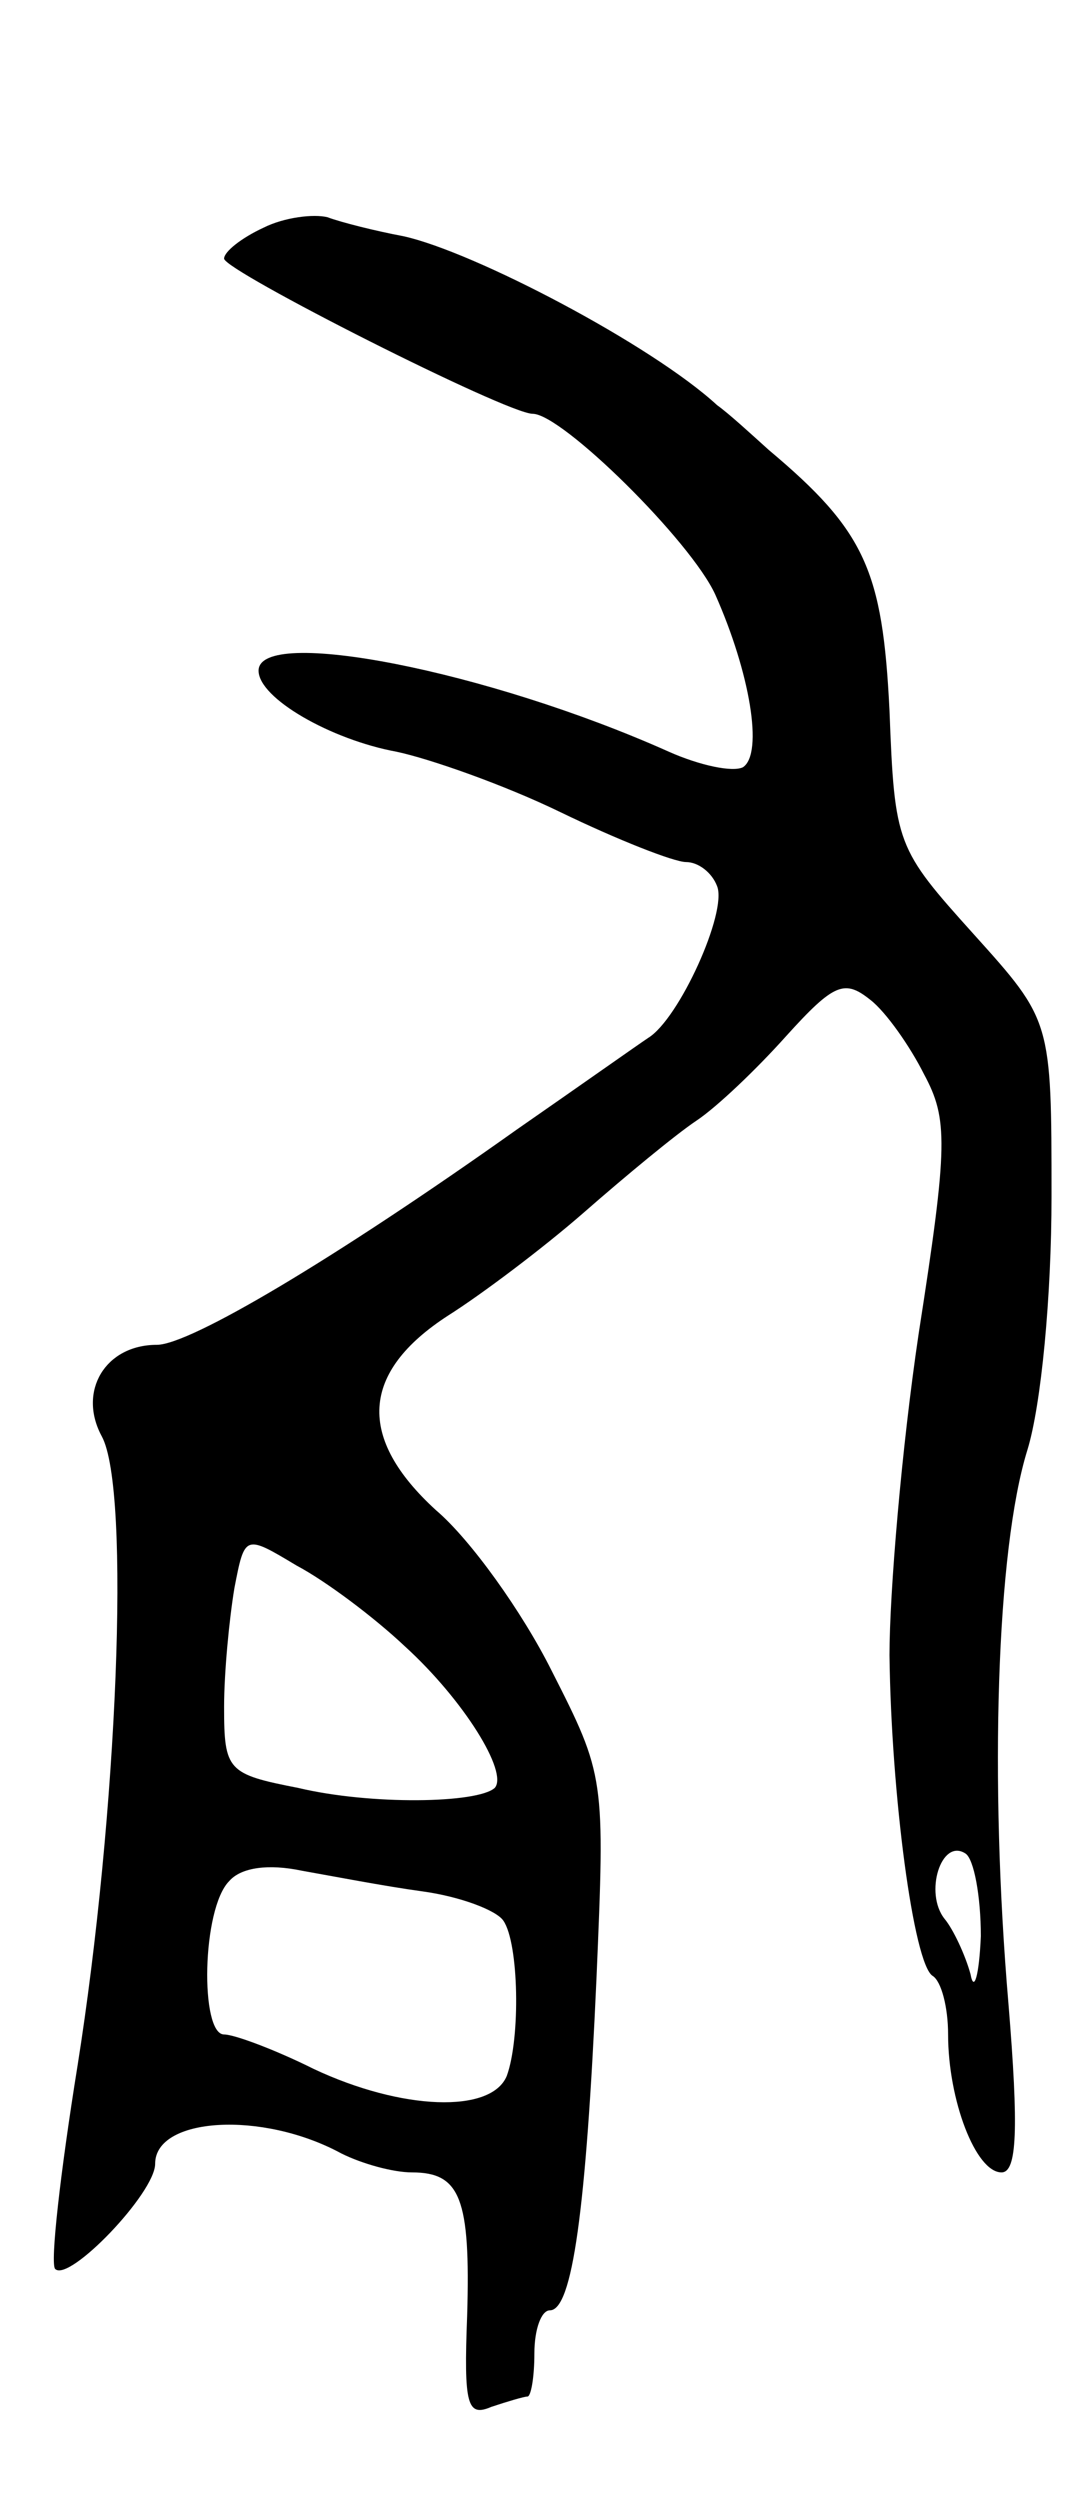 <svg version="1.0" xmlns="http://www.w3.org/2000/svg" width="63" height="145" viewBox="0 0 63 145" ><g transform="translate(0,145) scale(0.1,-0.1)" ><path d="M153 1318 c-13 -6 -23 -14 -23 -18 0 -7 164 -90 179 -90 17 0 92 -74 106 -105 20 -45 28 -92 16 -100 -6 -3 -25 1 -43 9 -105 47 -238 73 -238 47 0 -16 42 -40 80 -47 19 -4 62 -19 95 -35 33 -16 66 -29 73 -29 7 0 15 -6 18 -14 6 -15 -22 -77 -40 -88 -6 -4 -40 -28 -76 -53 -107 -76 -190 -125 -209 -125 -30 0 -46 -27 -32 -53 17 -31 9 -220 -14 -365 -10 -62 -16 -115 -13 -118 8 -8 58 44 58 61 0 27 62 31 108 6 12 -6 30 -11 41 -11 28 0 34 -15 32 -83 -2 -52 0 -59 14 -53 9 3 19 6 21 6 2 0 4 11 4 25 0 14 4 25 9 25 13 0 21 58 27 192 5 117 5 118 -26 179 -17 34 -47 76 -67 93 -46 42 -44 80 7 113 19 12 55 39 79 60 24 21 53 45 65 53 12 8 35 30 52 49 28 31 34 33 49 21 9 -7 23 -27 31 -43 14 -26 14 -41 -3 -150 -10 -67 -17 -151 -17 -187 1 -81 14 -179 25 -186 5 -3 9 -18 9 -34 0 -38 16 -80 31 -80 9 0 10 25 4 98 -11 129 -7 263 11 321 8 26 14 89 14 147 0 102 0 102 -45 152 -45 50 -46 52 -49 130 -4 81 -14 104 -70 151 -10 9 -23 21 -30 26 -38 35 -141 89 -182 98 -16 3 -36 8 -44 11 -8 2 -25 0 -37 -6z m82 -823 c34 -31 60 -73 52 -82 -10 -9 -72 -10 -114 0 -41 8 -43 10 -43 47 0 20 3 51 6 69 6 31 6 31 36 13 17 -9 45 -30 63 -47z m334 -168 c-1 -23 -4 -33 -6 -22 -3 11 -10 26 -15 32 -12 15 -2 47 12 38 5 -3 9 -25 9 -48z m-324 26 c22 -3 43 -11 47 -17 9 -13 10 -68 2 -90 -9 -22 -61 -20 -112 4 -22 11 -46 20 -52 20 -14 0 -13 73 3 89 7 8 23 10 42 6 17 -3 48 -9 70 -12z"/></g></svg> 
